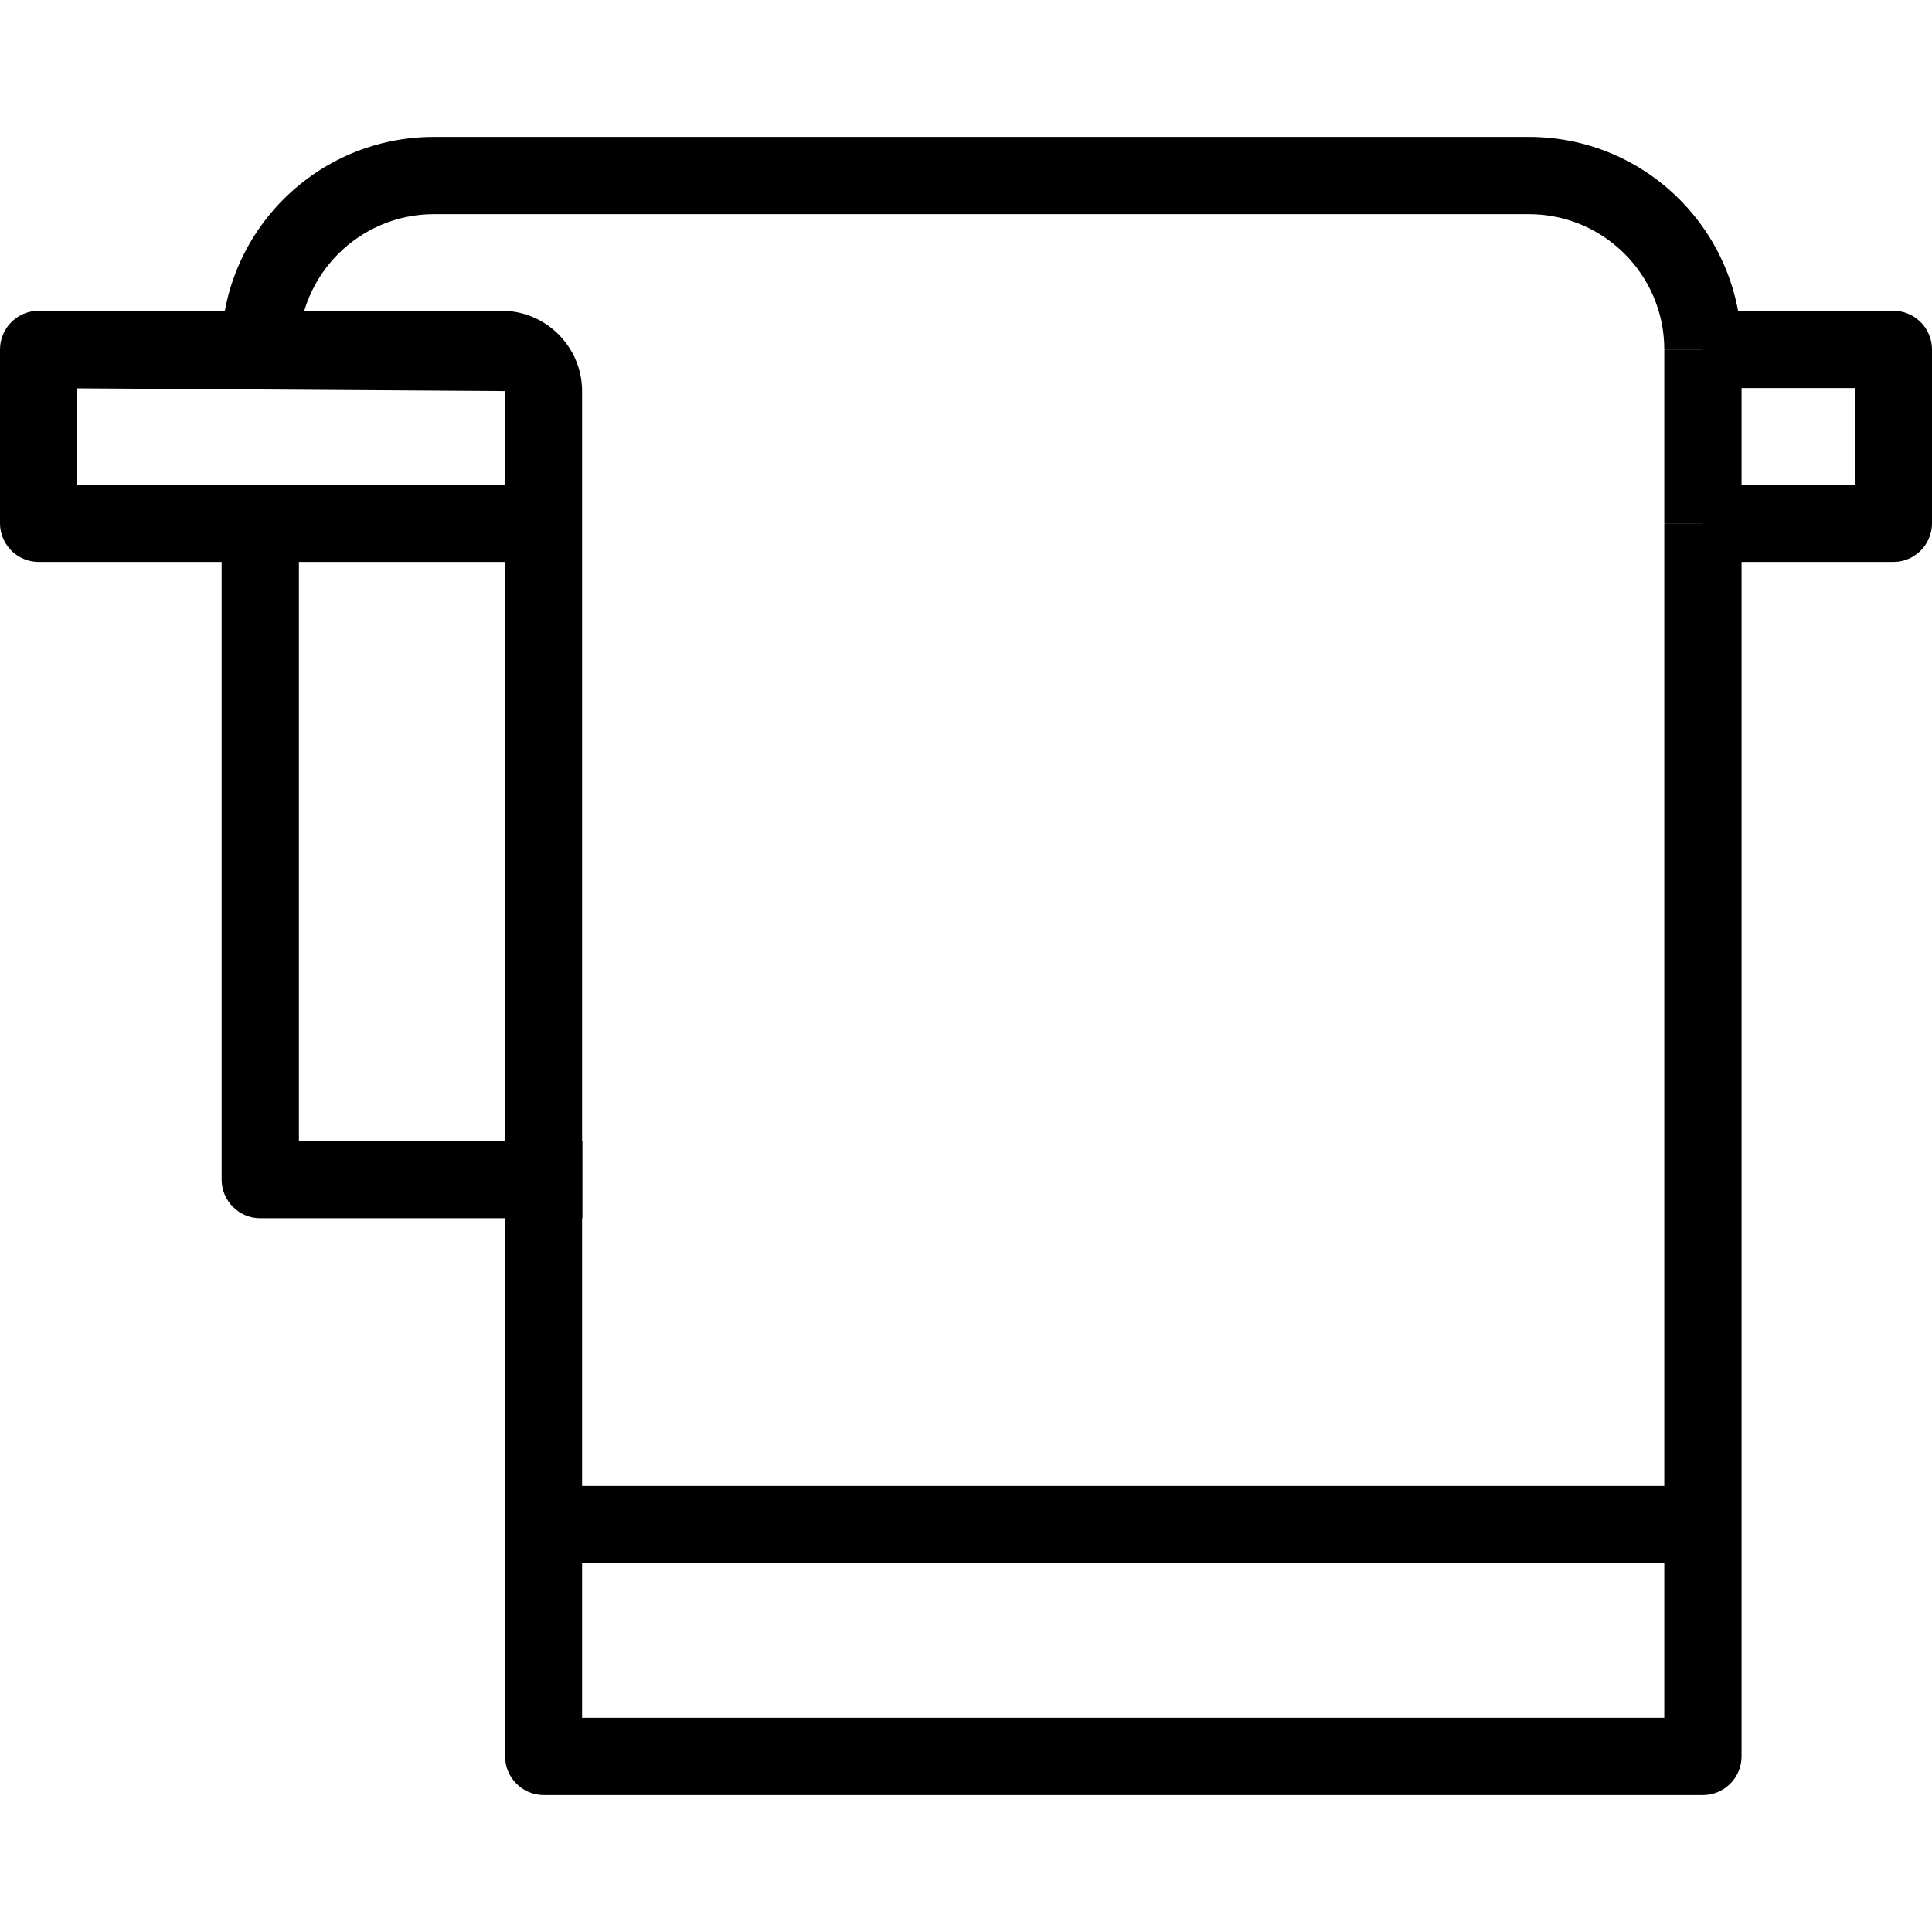 <?xml version="1.0" encoding="UTF-8"?>
<svg id="Layer_1" data-name="Layer 1" xmlns="http://www.w3.org/2000/svg" viewBox="0 0 70 70">
  <defs>
    <style>
      .cls-1 {
        stroke-width: 0px;
      }
    </style>
  </defs>
  <path class="cls-1" d="m68.6,20.36h-6.9v-2.8h5.5v-3.5h-5.5v-2.8h6.9c.77,0,1.4.63,1.4,1.4v6.3c0,.77-.63,1.4-1.4,1.4"/>
  <path class="cls-1" d="m2.8,17.56h15.5v-3.39l-15.5-.1v3.49Zm58.9,47.48H19.7c-.77,0-1.4-.63-1.4-1.4V20.36H1.4C.63,20.36,0,19.73,0,18.96v-6.3C0,11.89.63,11.26,1.4,11.26h16.78c1.6,0,2.91,1.31,2.91,2.91v48.07h39.21V18.96h2.8v44.68c0,.77-.63,1.4-1.4,1.4"/>
  <rect class="cls-1" x="60.3" y="12.66" width="2.8" height="6.3"/>
  <rect class="cls-1" x="19.7" y="53.84" width="41.54" height="2.8"/>
  <path class="cls-1" d="m63.1,12.66h-2.8c0-2.7-2.2-4.9-4.9-4.9H15.72c-2.7,0-4.9,2.2-4.9,4.9h-2.8c0-4.25,3.45-7.7,7.7-7.7h39.68c4.25,0,7.7,3.45,7.7,7.7"/>
  <path class="cls-1" d="m21.1,44.14h-11.67c-.77,0-1.4-.63-1.4-1.4v-23.99h2.8v22.59h10.27v2.8Z"/>
</svg>